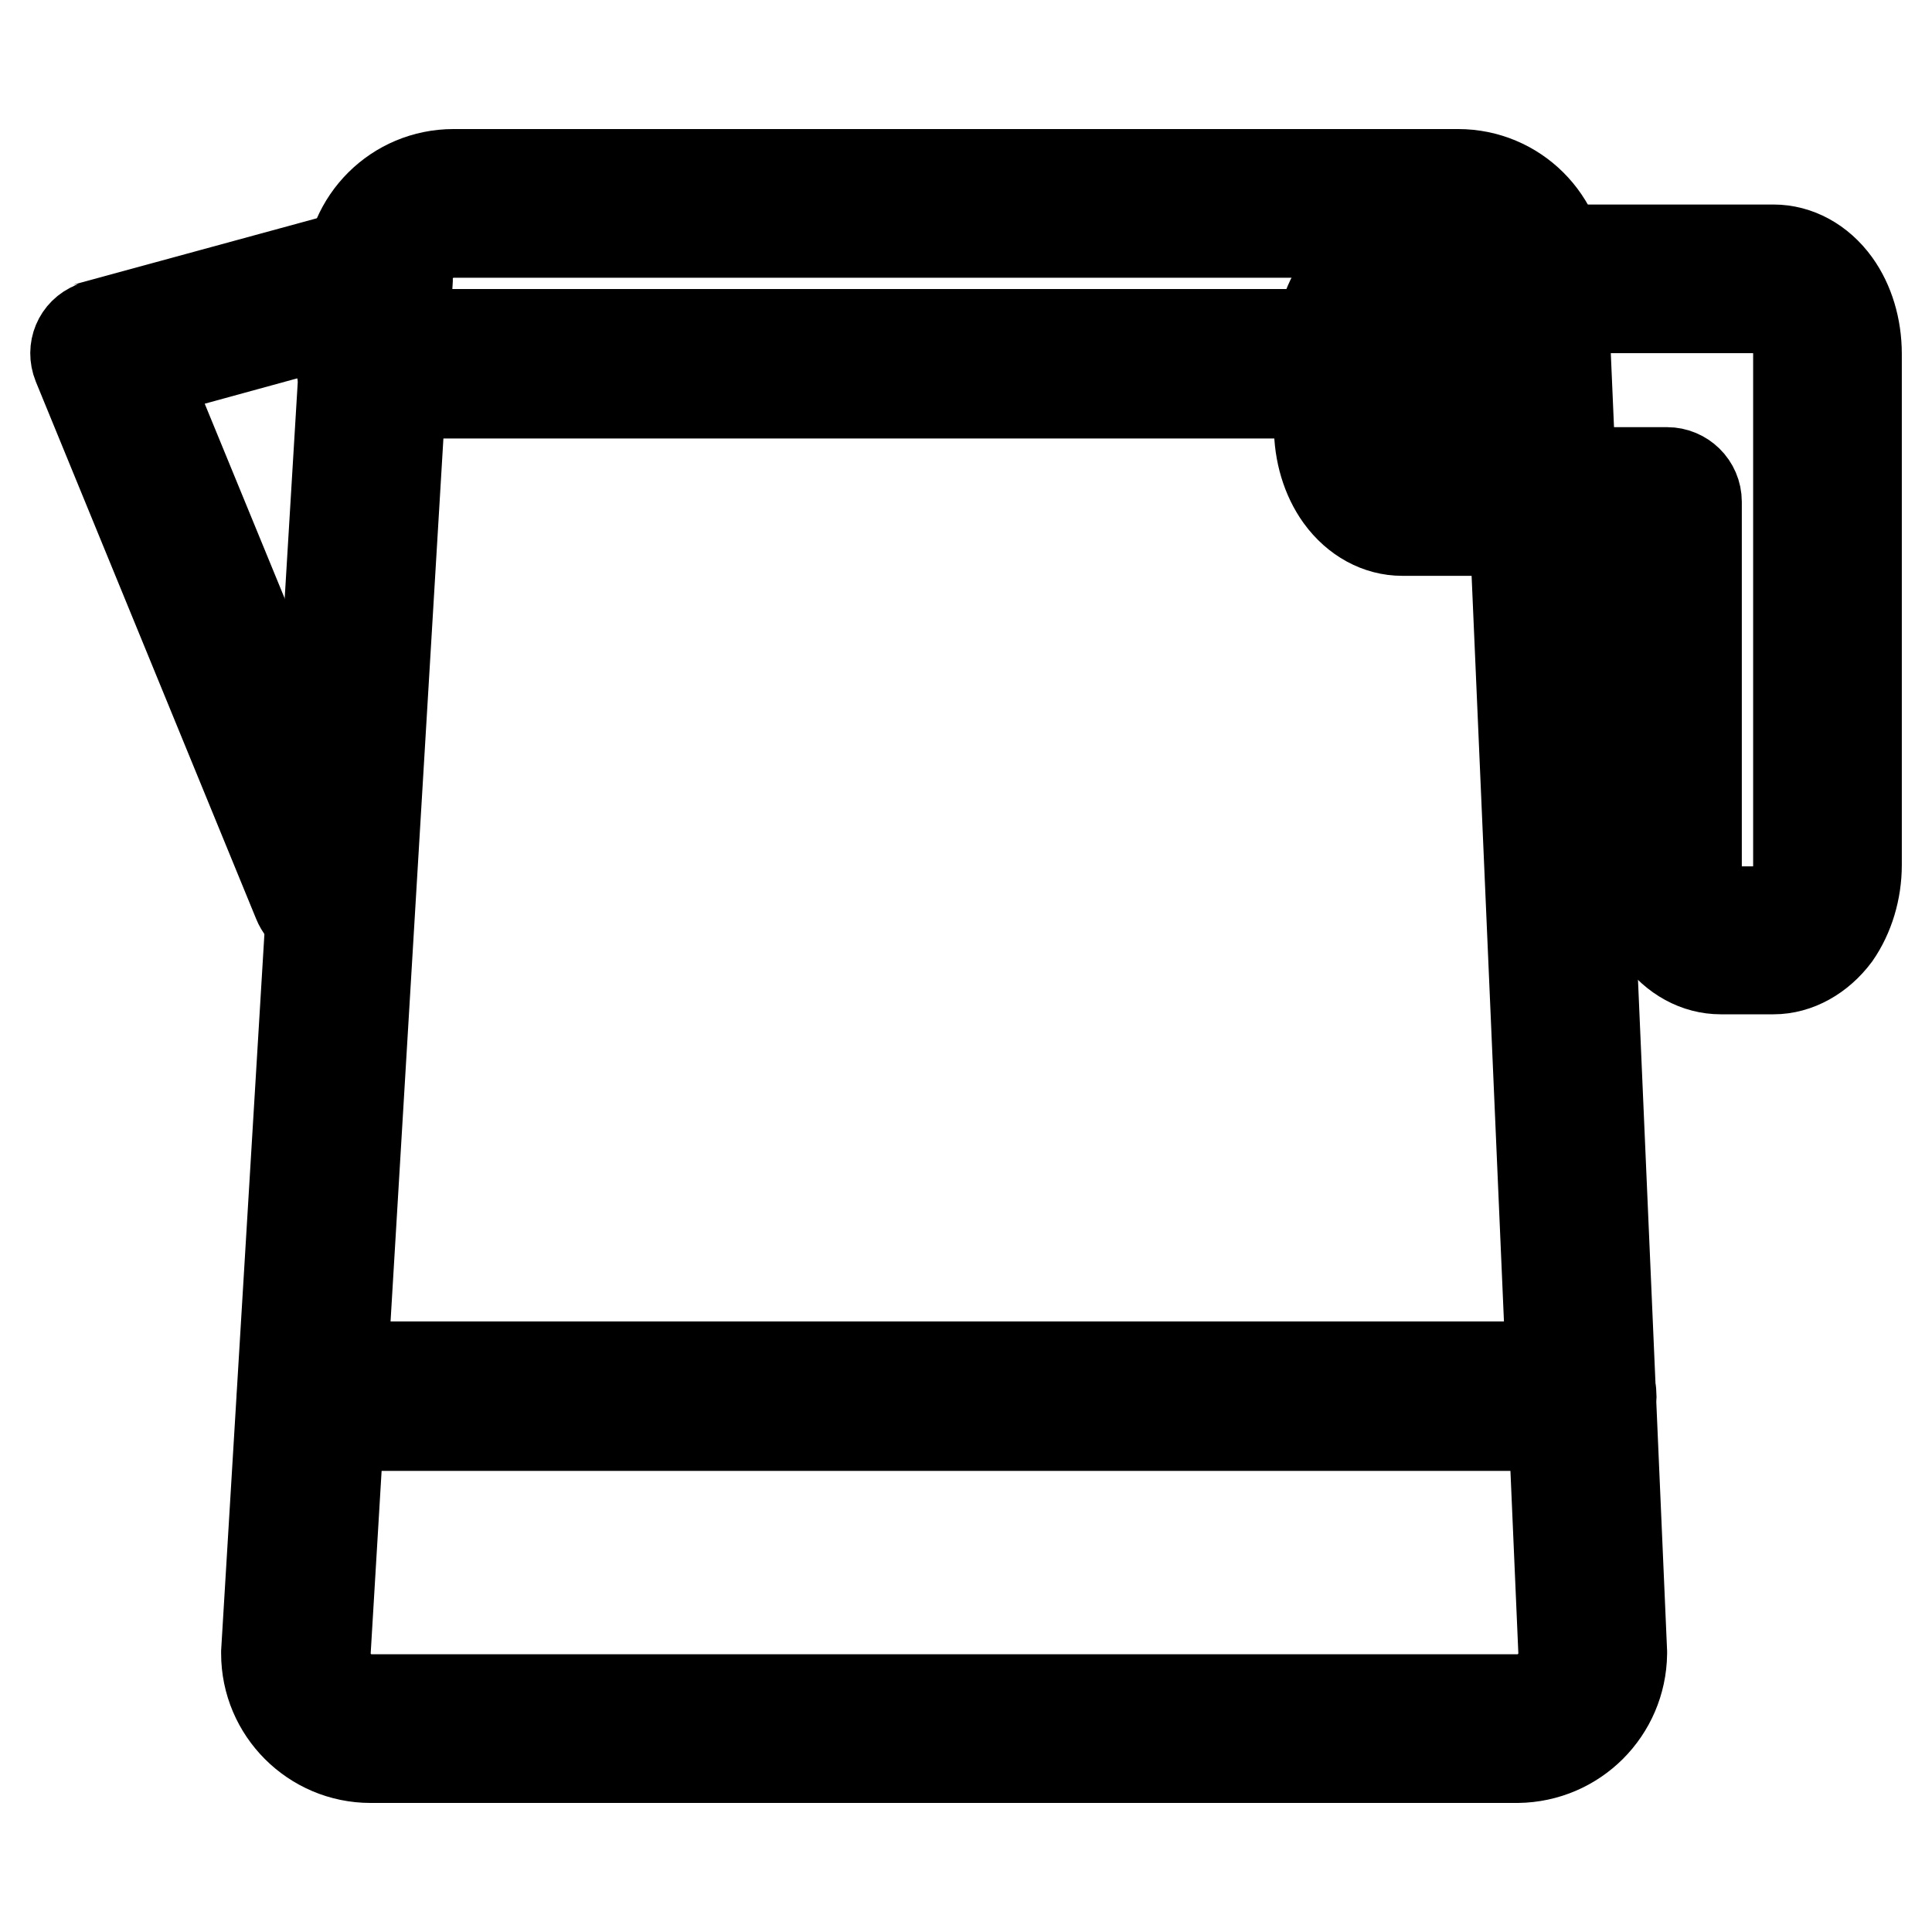 <?xml version="1.0" encoding="utf-8"?>
<!-- Svg Vector Icons : http://www.onlinewebfonts.com/icon -->
<!DOCTYPE svg PUBLIC "-//W3C//DTD SVG 1.1//EN" "http://www.w3.org/Graphics/SVG/1.1/DTD/svg11.dtd">
<svg version="1.1" xmlns="http://www.w3.org/2000/svg" xmlns:xlink="http://www.w3.org/1999/xlink" x="0px" y="0px" viewBox="0 0 256 256" enable-background="new 0 0 256 256" xml:space="preserve">
<g> <path stroke-width="12" fill-opacity="0" stroke="#000000"  d="M43.1,121.9c-1.6,0-3-0.9-3.6-2.4L10.3,48.3c-0.8-2,0.1-4.2,2.1-5c0.1-0.1,0.3-0.1,0.4-0.2l36.3-9.9 c2.1-0.5,4.2,0.7,4.7,2.8c0.5,2-0.7,4.1-2.7,4.7l-32.1,8.8l27.6,67.2c0.8,2-0.1,4.2-2.1,5C44.1,121.8,43.6,121.9,43.1,121.9z  M235,128.4H228c-3.1,0-6.1-1.6-8.2-4.5c-1.8-2.5-2.8-5.8-2.8-9.3V70.3h-31.2c-3.1,0-6.1-1.6-8.2-4.5c-1.8-2.5-2.8-5.8-2.8-9.3 v-9.6c0-3.4,1-6.7,2.8-9.3c2.1-2.9,5.1-4.5,8.2-4.5H235c3.1,0,6.1,1.6,8.2,4.5c1.8,2.5,2.8,5.8,2.8,9.3v67.7c0,3.4-1,6.7-2.8,9.3 C241.1,126.7,238.1,128.4,235,128.4z M185.8,40.8c-1.3,0-3.3,2.4-3.3,6.1v9.6c0,3.7,2,6.1,3.3,6.1h35.1c2.1,0,3.9,1.7,3.9,3.9v48.2 c0,3.7,2,6.1,3.3,6.1h6.9c1.3,0,3.3-2.4,3.3-6.1V46.9c0-3.7-2-6.1-3.3-6.1L185.8,40.8L185.8,40.8z"/> <path stroke-width="12" fill-opacity="0" stroke="#000000"  d="M49.1,229h151.9c5.5,0,9.9-4.4,9.9-9.9l-7.9-182.2c0-5.5-4.5-9.9-9.9-9.9H60.1c-5.5,0-9.9,4.5-9.9,9.9 L39.2,219.1C39.3,224.6,43.7,229,49.1,229L49.1,229z"/> <path stroke-width="12" fill-opacity="0" stroke="#000000"  d="M201.1,232.9H49.1c-7.6,0-13.8-6.2-13.8-13.8v-0.2L46.3,36.8c0.1-7.6,6.2-13.7,13.8-13.7h133.1 c7.6,0,13.7,6.1,13.8,13.7l7.9,182.1v0.2C214.8,226.7,208.7,232.8,201.1,232.9z M43.1,219.2c0.1,3.3,2.8,6,6.1,6h151.9 c3.3,0,6-2.7,6.1-6l-7.9-182.1v-0.2c0-3.3-2.7-6.1-6.1-6.1H60.1c-3.3,0-6.1,2.7-6.1,6.1v0.2L43.1,219.2z"/> <path stroke-width="12" fill-opacity="0" stroke="#000000"  d="M203.1,52.1h-154c-2.1,0-3.9-1.7-3.9-3.9s1.7-3.9,3.9-3.9h154c2.1,0,3.9,1.7,3.9,3.9S205.2,52.1,203.1,52.1 z M209.5,188.9H41.3c-2.1,0-3.9-1.7-3.9-3.9s1.7-3.9,3.9-3.9h168.3c2.1,0,3.9,1.7,3.9,3.9C213.4,187.2,211.6,188.9,209.5,188.9z"/></g>
</svg>